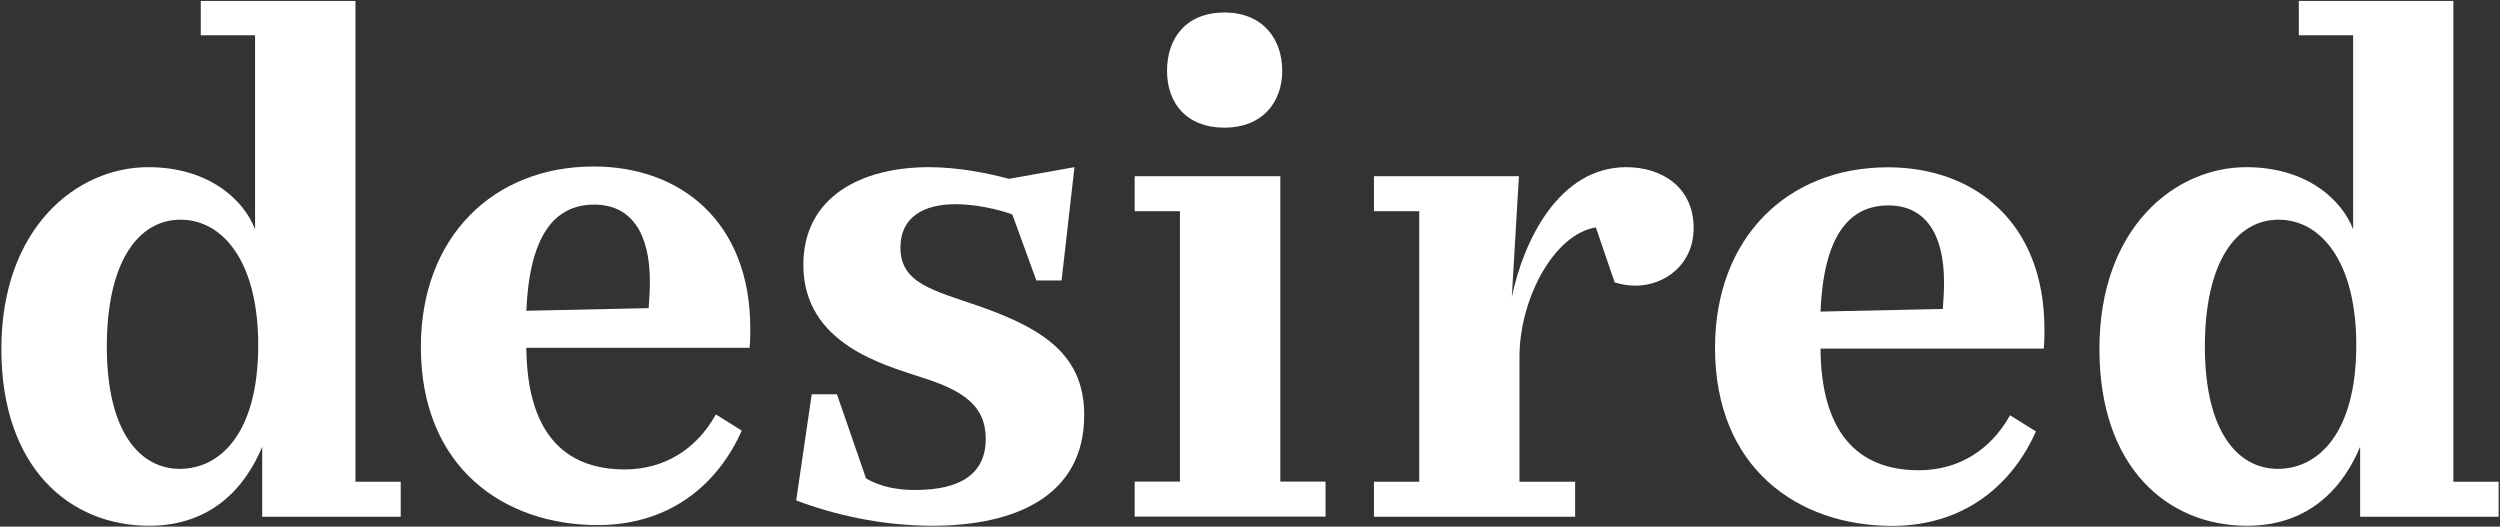 <?xml version="1.0" encoding="utf-8"?>
<!-- Generator: Adobe Illustrator 21.1.0, SVG Export Plug-In . SVG Version: 6.00 Build 0)  -->
<svg version="1.1" id="Ebene_1" xmlns="http://www.w3.org/2000/svg" xmlns:xlink="http://www.w3.org/1999/xlink" x="0px" y="0px"
	 viewBox="0 0 1823 384" style="enable-background:new 0 0 1823 384;" xml:space="preserve">
<rect x="0" y="0" width="1823" height="384" fill="#333333" stroke="none"/>
<style type="text/css">
	.st0{fill:#FFFFFF;}
</style>
<path id="d" class="st0" d="M1530.9,254.5c0-88.7,55.2-132.6,107.1-132.6c44.4,0,69.8,24.1,77.9,45.3V25.7h-39.6v-25H1789v350.6h33
	v25.5h-101v-51c-11.8,28.3-35.9,57.6-82.6,57.6C1580.9,383.3,1530.9,341.3,1530.9,254.5z M1718.2,251.7c0-61.8-26.4-91.5-56.6-91.5
	c-31.1,0-53.8,31.1-53.8,92.5c0,62.3,24.1,89.2,53.3,89.2C1690.8,341.8,1718.2,315.4,1718.2,251.7z"/>
<path id="e" class="st0" d="M1250.6,253.6c0-80.2,52.8-131.6,126-131.6c63.7,0,114.2,40.6,114.2,118c0,4.7,0,9-0.5,14.2h-162.8
	c0.5,60.4,26.4,88.7,71.7,88.7c28.8,0,52.4-14.6,66.5-40.1l18.9,11.8c-17,38.2-51.4,68.9-105.2,68.9
	C1311.5,383.3,1250.6,341.8,1250.6,253.6z M1416.7,225.3c0.5-6.6,0.9-13.7,0.9-19.3c0-36.3-14.2-56.2-40.6-56.2
	c-29.3,0-47.2,23.1-49.5,77.4L1416.7,225.3z"/>
<path id="r" class="st0" d="M1034.9,351.2V154h-33v-25.5h105.7l-5.2,88.2c8.5-41.1,34.4-94.8,83.5-94.8c25.5,0,49.1,14.2,49.1,44.4
	c0,26.4-20.8,42-42.5,42c-5.2,0-10.4-0.9-15.1-2.4l-13.7-40.1c-31.1,5.2-55.7,52.8-55.7,94.4v91.1h40.6v25.5h-146.7v-25.5H1034.9z"
	/>
<path id="i" class="st0" d="M860.4,351.2V154h-33v-25.5h106.2v222.7h33v25.5H827.4v-25.5H860.4z M851,51.6c0-24.1,14.2-42.5,42-42.5
	c26.9,0,42,18.4,42,42.5c0,23.6-15.1,41.5-42,41.5C865.1,93.1,851,75.2,851,51.6z"/>
<path id="s" class="st0" d="M580.6,364.9l11.3-77.4h18.4l21.2,61.3c10.9,6.6,24.1,8.5,35.9,8.5c33,0,51.4-11.8,51.4-37.3
	c0-24.5-17-35.4-46.7-44.8c-26.9-9-86.3-24.1-86.3-82.1c0-50,42.9-71.2,91.5-71.2c20.8,0,42.5,4.2,58.5,8.5l47.7-8.5l-9.4,82.6
	h-18.4l-17.5-48.1c-11.3-4.2-27.8-7.5-41.5-7.5c-22.6,0-40.1,9-40.1,31.6c0,26,23.6,31.1,56.6,42.5c49.1,17,77.4,36.8,77.4,79.7
	c0,59.5-51,80.7-110.9,80.7C642.4,383.3,608,375.3,580.6,364.9z"/>
<path id="e_1_" class="st0" d="M306.9,253c0-80.2,52.8-131.6,126-131.6c63.7,0,114.2,40.6,114.2,118c0,4.7,0,9-0.5,14.2H383.8
	c0.5,60.4,26.4,88.7,71.7,88.7c28.8,0,52.4-14.6,66.5-40.1l18.9,11.8c-17,38.2-51.4,68.9-105.2,68.9
	C367.7,382.8,306.9,341.2,306.9,253z M473,224.7c0.5-6.6,0.9-13.7,0.9-19.3c0-36.3-14.2-56.2-40.6-56.2c-29.3,0-47.2,23.1-49.5,77.4
	L473,224.7z"/>
<path id="d_1_" class="st0" d="M1,254.5c0-88.7,55.2-132.6,107.1-132.6c44.4,0,69.8,24.1,77.9,45.3V25.7h-39.6v-25h112.8v350.6h33
	v25.5h-101v-51c-11.8,28.3-35.9,57.6-82.6,57.6C51,383.3,1,341.3,1,254.5z M188.3,251.7c0-61.8-26.4-91.5-56.6-91.5
	c-31.1,0-53.8,31.1-53.8,92.5c0,62.3,24.1,89.2,53.3,89.2C160.9,341.8,188.3,315.4,188.3,251.7z"/>
</svg>
